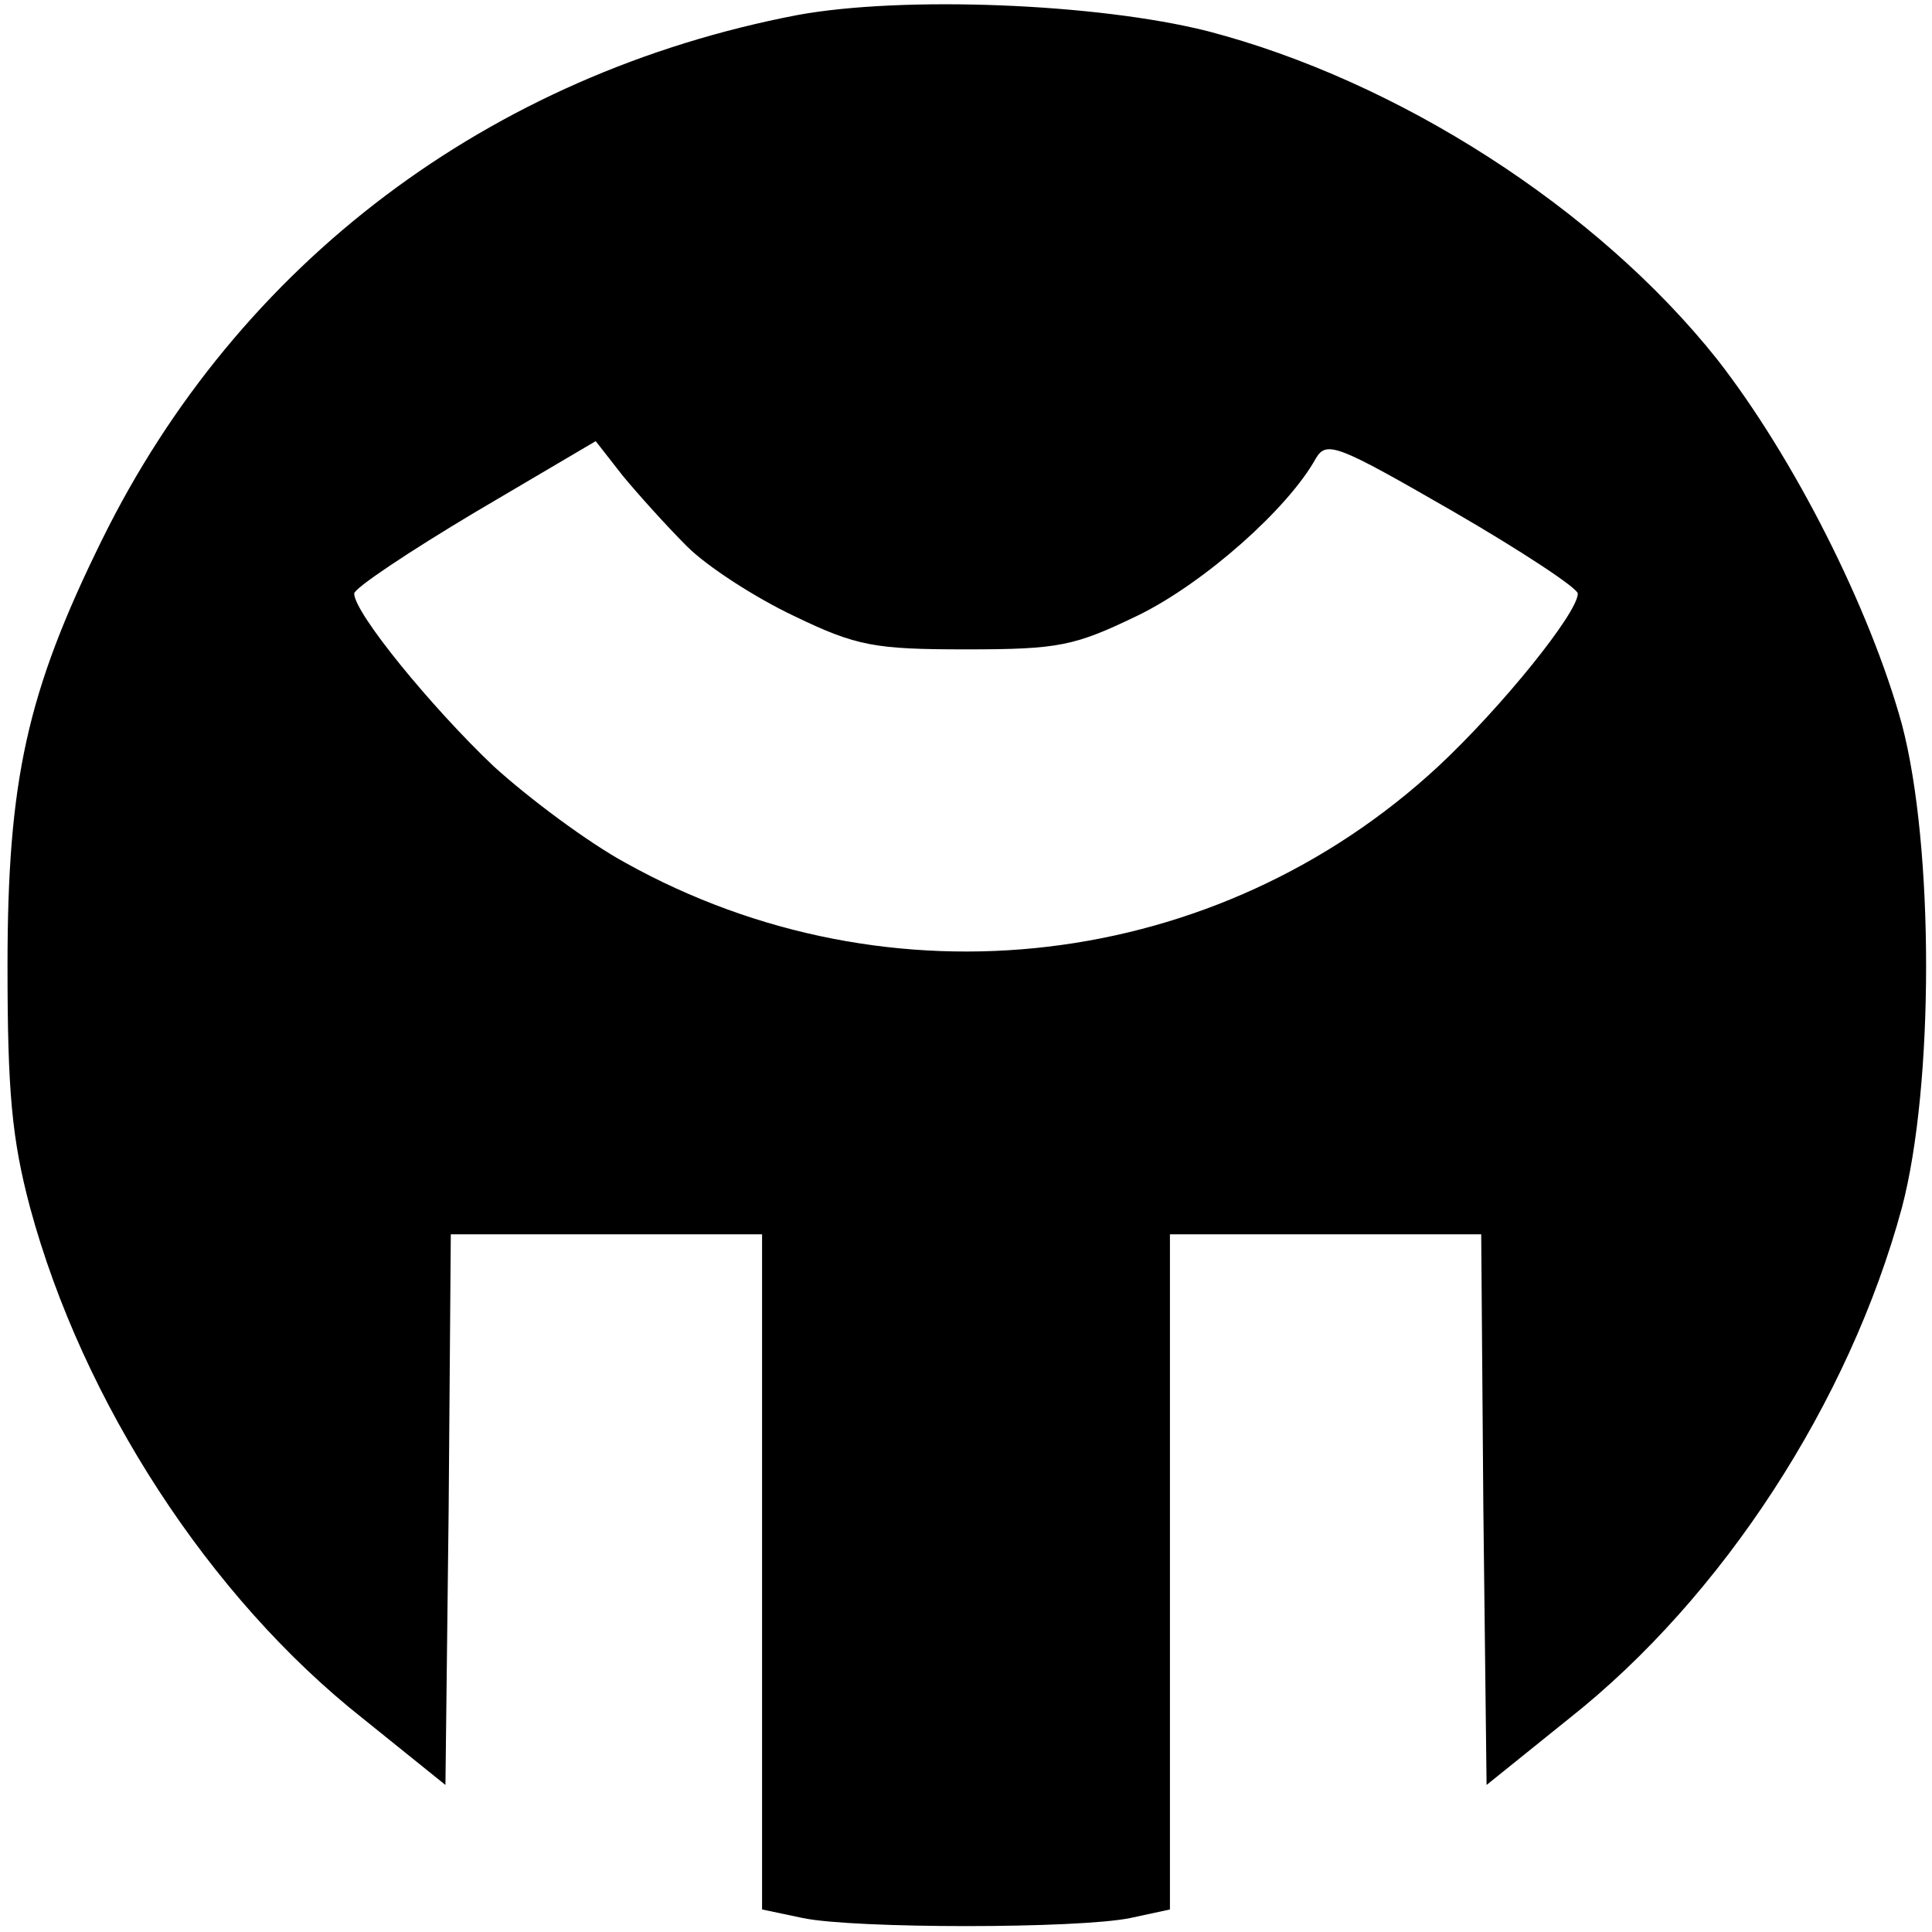 <?xml version="1.0" standalone="no"?>
<!DOCTYPE svg PUBLIC "-//W3C//DTD SVG 20010904//EN"
 "http://www.w3.org/TR/2001/REC-SVG-20010904/DTD/svg10.dtd">
<svg version="1.0" xmlns="http://www.w3.org/2000/svg"
 width="180pt" height="180pt" viewBox="0 0 180 180"
 preserveAspectRatio="xMidYMid meet">
<g transform="translate(0,180) scale(0.1,-0.1)"
fill="#000000" stroke="none">
<path d="M743 1786 c-287 -55 -521 -231 -648 -489 -70 -142 -88 -224 -88 -397
0 -117 4 -161 21 -225 49 -181 167 -363 310 -476 l77 -62 3 257 2 256 145 0
145 0 0 -315 0 -314 38 -8 c48 -10 256 -10 305 0 l37 8 0 314 0 315 145 0 145
0 2 -256 3 -257 77 62 c143 113 261 295 310 476 30 114 30 336 0 450 -30 109
-101 249 -172 340 -112 141 -298 260 -475 306 -103 26 -284 33 -382 15z m-103
-495 c19 -19 64 -48 100 -65 58 -28 75 -31 160 -31 87 0 101 3 161 32 61 30
139 99 165 146 10 17 21 12 127 -49 64 -37 117 -72 117 -77 0 -18 -71 -106
-130 -161 -206 -191 -511 -227 -757 -90 -35 19 -90 60 -123 90 -58 55 -130
143 -130 161 0 5 51 39 113 76 l112 66 25 -32 c14 -17 41 -47 60 -66z"/>
</g>
</svg>
